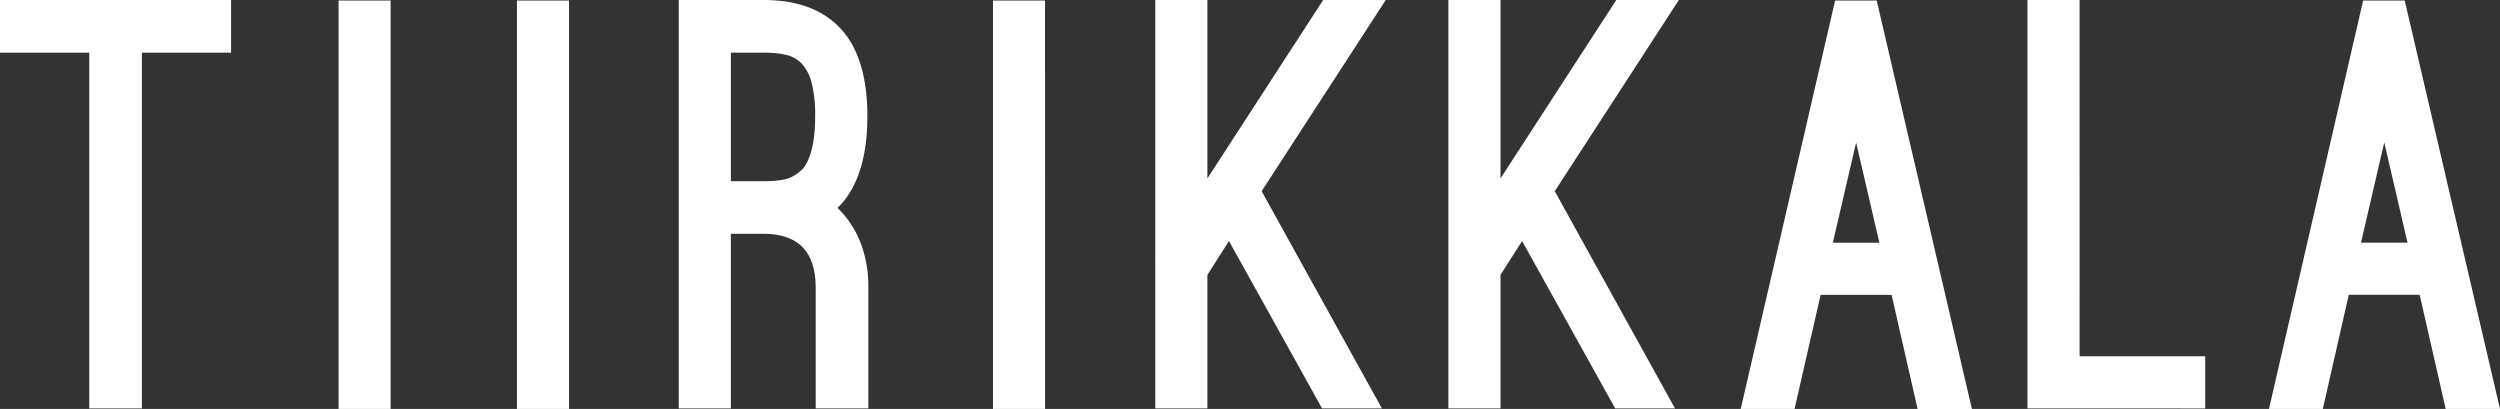 <svg xmlns="http://www.w3.org/2000/svg" viewBox="0 0 417.93 68.36"><rect x="0" y="0" width="417.93" height="68.36" fill="#333333" stroke="none"/><title>tiirikkala_logo_text</title><path d="M402.47,40.57h-7.78l3.89-16.76Zm-9.82,8.71H404.5l4.35,19.08h9.08L402,.09h-6.95L379.31,68.36h9Zm-24,19V59.56h-21V0h-8.71V68.27Zm-54.47-27.7h-7.78l3.89-16.76Zm-9.82,8.71h11.86l4.35,19.08h9.08L313.73.09h-6.95L291,68.36h9ZM174.7.09H166V68.36h8.71Zm-51.41,30.2h-1.11V8.8h5.47a16.87,16.87,0,0,1,3.75.37,5.1,5.1,0,0,1,2.69,1.53,7.65,7.65,0,0,1,1.62,3.24,22.12,22.12,0,0,1,.56,5.51q0,6.11-2,8.71a7.54,7.54,0,0,1-1.71,1.3q-1.34.83-4.86.83Zm17.18,4,.42-.46Q145,28.9,145,19.45T140.89,5.19Q136.44,0,127.64,0H113.47V68.27h8.71V39.09h5.47q8.7,0,8.71,9V68.27h8.8V48.08a20.2,20.2,0,0,0-1.34-7.6A16.33,16.33,0,0,0,140,34.74ZM95.13.09H86.42V68.36h8.71ZM65.3.09H56.6V68.36H65.3ZM38.63,0H0V8.8H14.92V68.27h8.8V8.8H38.63Z" style="fill:#fff"/><polygon points="210.91 31.96 231.66 0 221.2 0 201.84 29.83 201.84 0 193.13 0 193.13 43.35 193.12 43.36 193.12 43.54 193.13 43.54 193.13 68.27 201.84 68.27 201.84 45.95 205.45 40.29 221.01 68.27 231.01 68.27 210.91 31.96" style="fill:#fff"/><polygon points="259.91 31.96 280.66 0 270.2 0 250.84 29.83 250.84 0 242.13 0 242.13 43.35 242.12 43.36 242.12 43.54 242.13 43.54 242.13 68.27 250.84 68.27 250.84 45.95 254.45 40.29 270.01 68.27 280.01 68.27 259.91 31.96" style="fill:#fff"/></svg>